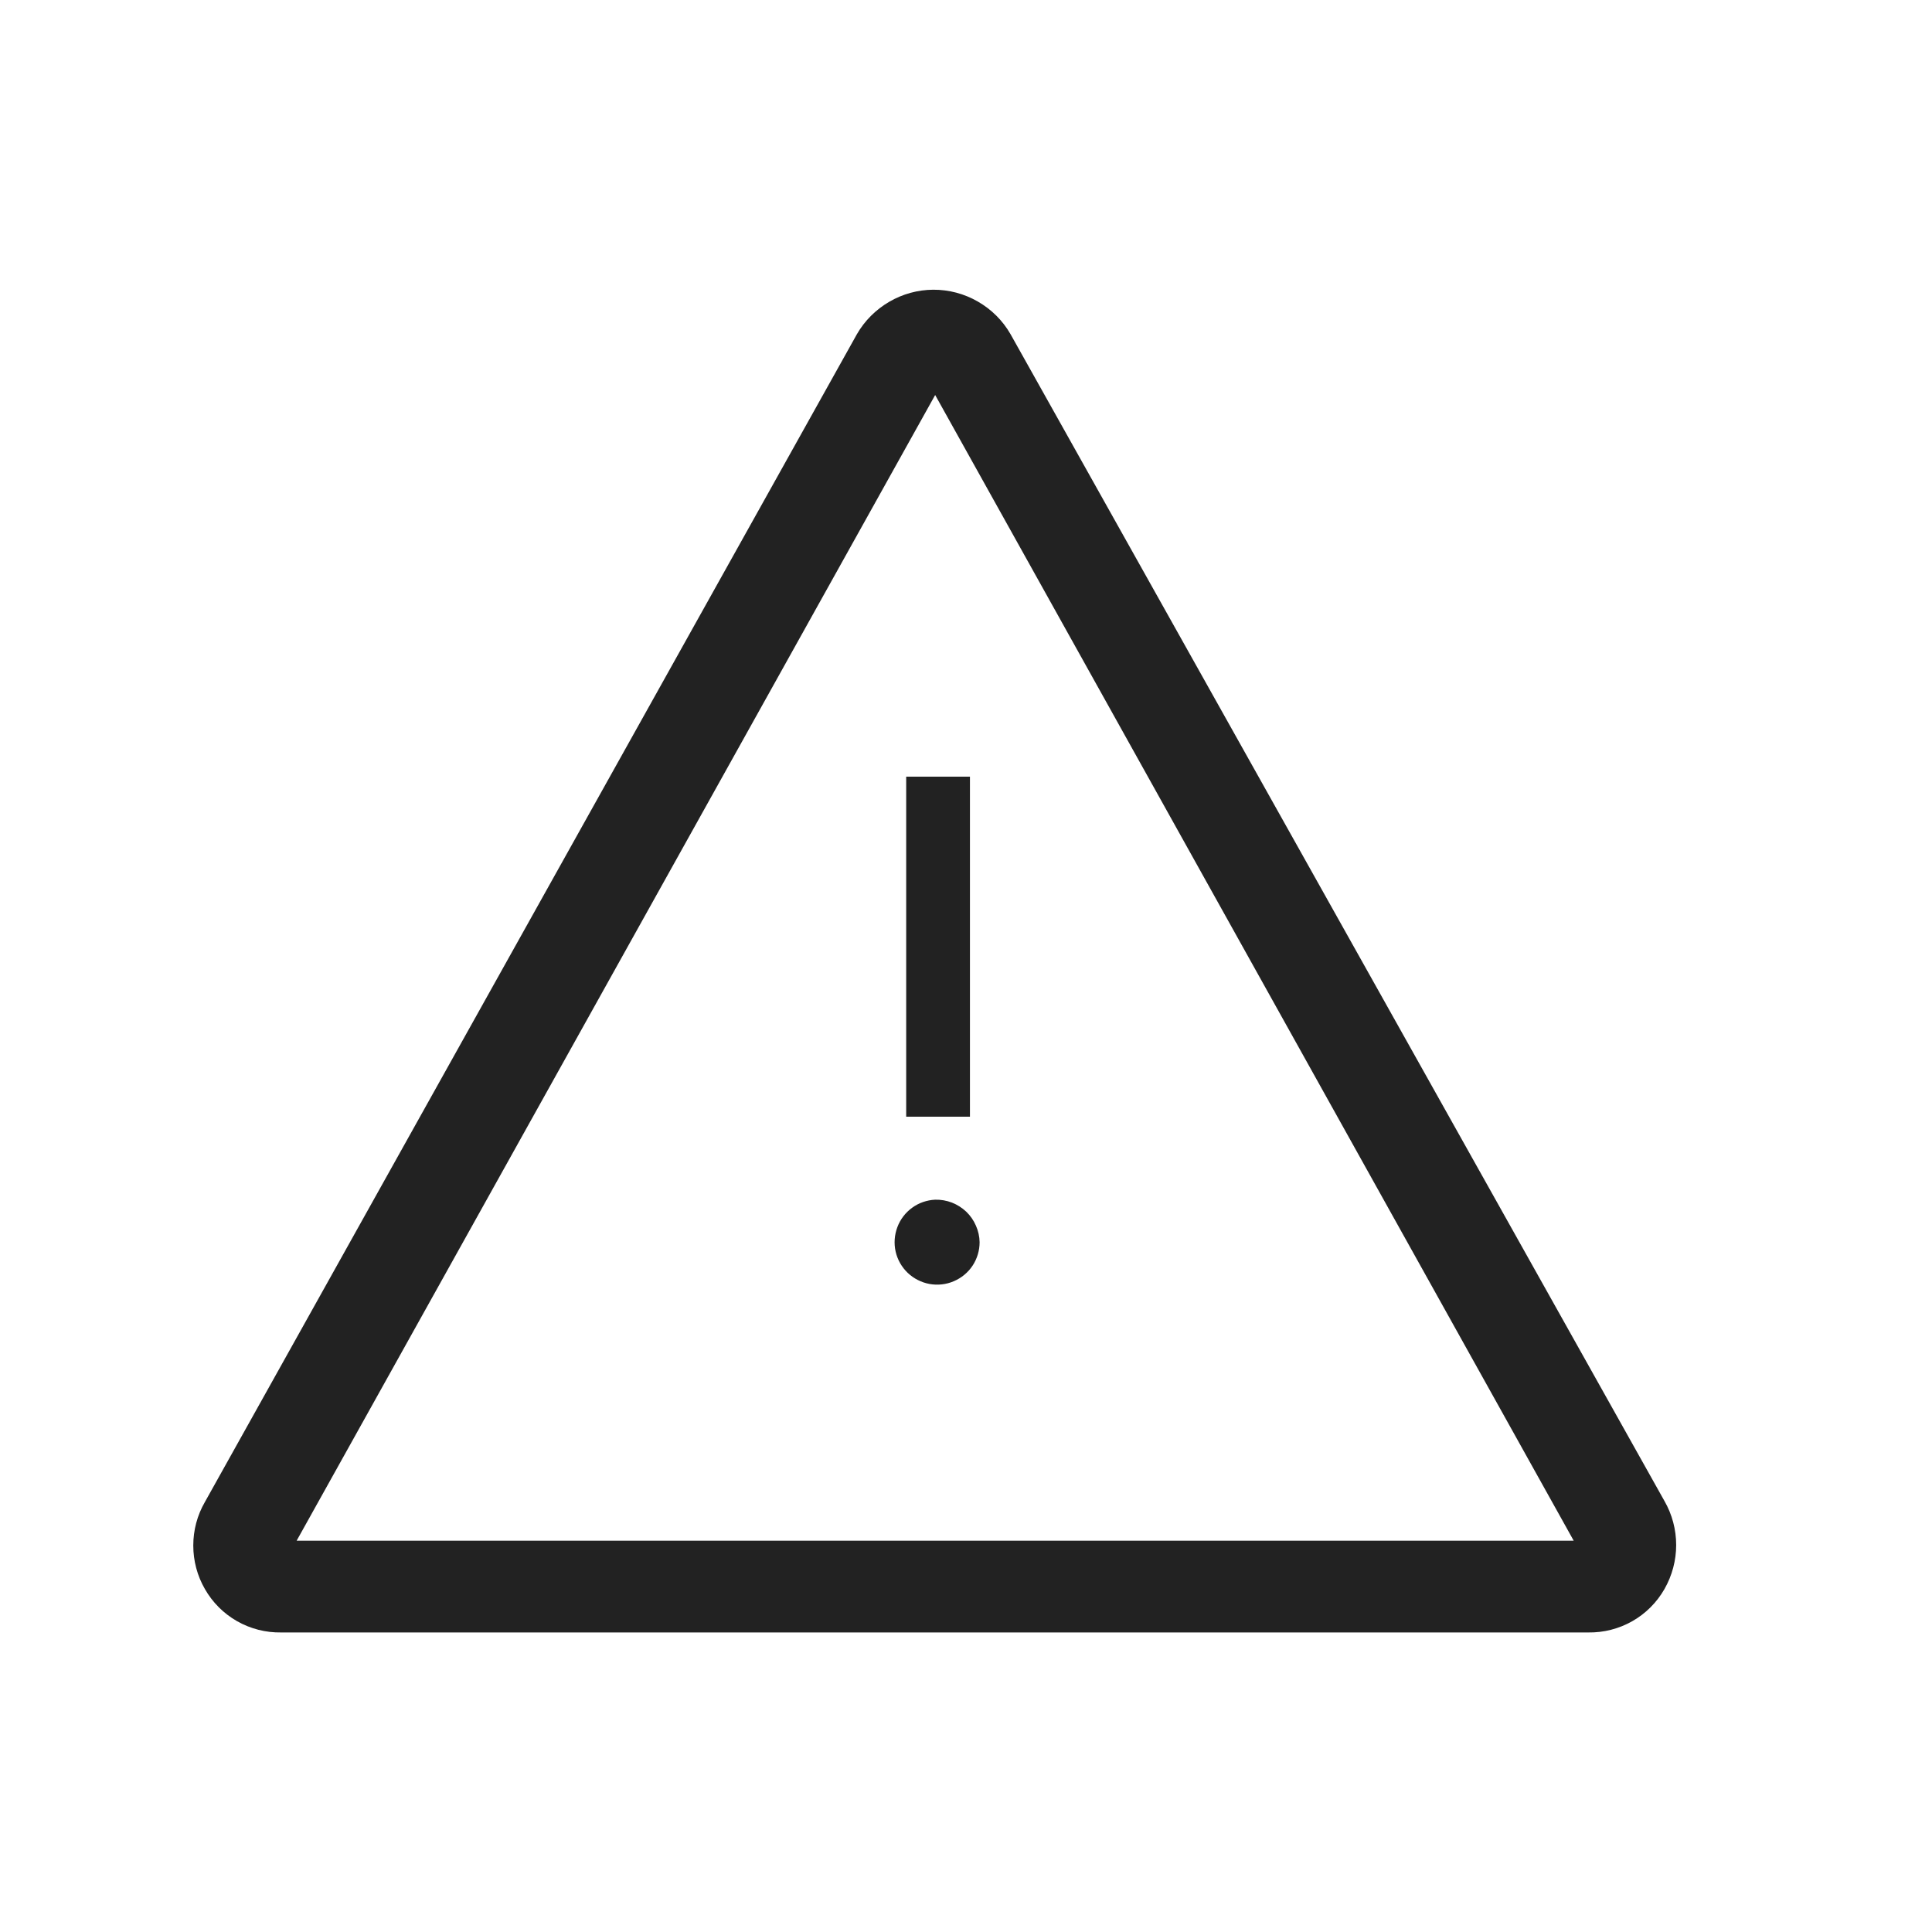 <svg width="24" height="24" viewBox="0 0 24 24" fill="none" xmlns="http://www.w3.org/2000/svg">
    <path d="M12.553 4.151C12.456 3.982 12.316 3.843 12.147 3.746C11.979 3.649 11.788 3.598 11.593 3.599C11.401 3.6 11.212 3.652 11.046 3.749C10.88 3.846 10.741 3.984 10.645 4.151L2.545 18.659C2.45 18.823 2.401 19.009 2.401 19.199C2.401 19.388 2.45 19.575 2.545 19.739C2.64 19.906 2.778 20.044 2.945 20.139C3.112 20.234 3.301 20.282 3.493 20.279H19.729C19.921 20.282 20.11 20.234 20.277 20.139C20.444 20.044 20.582 19.906 20.677 19.739C20.772 19.572 20.822 19.384 20.822 19.193C20.822 19.001 20.772 18.813 20.677 18.647L12.553 4.151ZM3.685 19.139L11.617 4.907L19.549 19.139H3.685Z" fill="#222222"/>
    <path d="M11.617 14.903C11.514 14.908 11.414 14.942 11.331 15.003C11.247 15.064 11.183 15.148 11.147 15.245C11.111 15.342 11.103 15.447 11.126 15.548C11.149 15.649 11.201 15.74 11.276 15.812C11.351 15.883 11.445 15.931 11.547 15.95C11.648 15.968 11.753 15.957 11.848 15.916C11.944 15.875 12.025 15.808 12.082 15.722C12.139 15.635 12.169 15.534 12.169 15.431C12.168 15.36 12.152 15.29 12.123 15.225C12.095 15.16 12.054 15.101 12.003 15.052C11.951 15.003 11.891 14.965 11.825 14.939C11.759 14.914 11.688 14.901 11.617 14.903Z" fill="#222222"/>
    <path d="M12.049 9.648H11.257V13.872H12.049V9.648Z" fill="#222222"/>
</svg>

